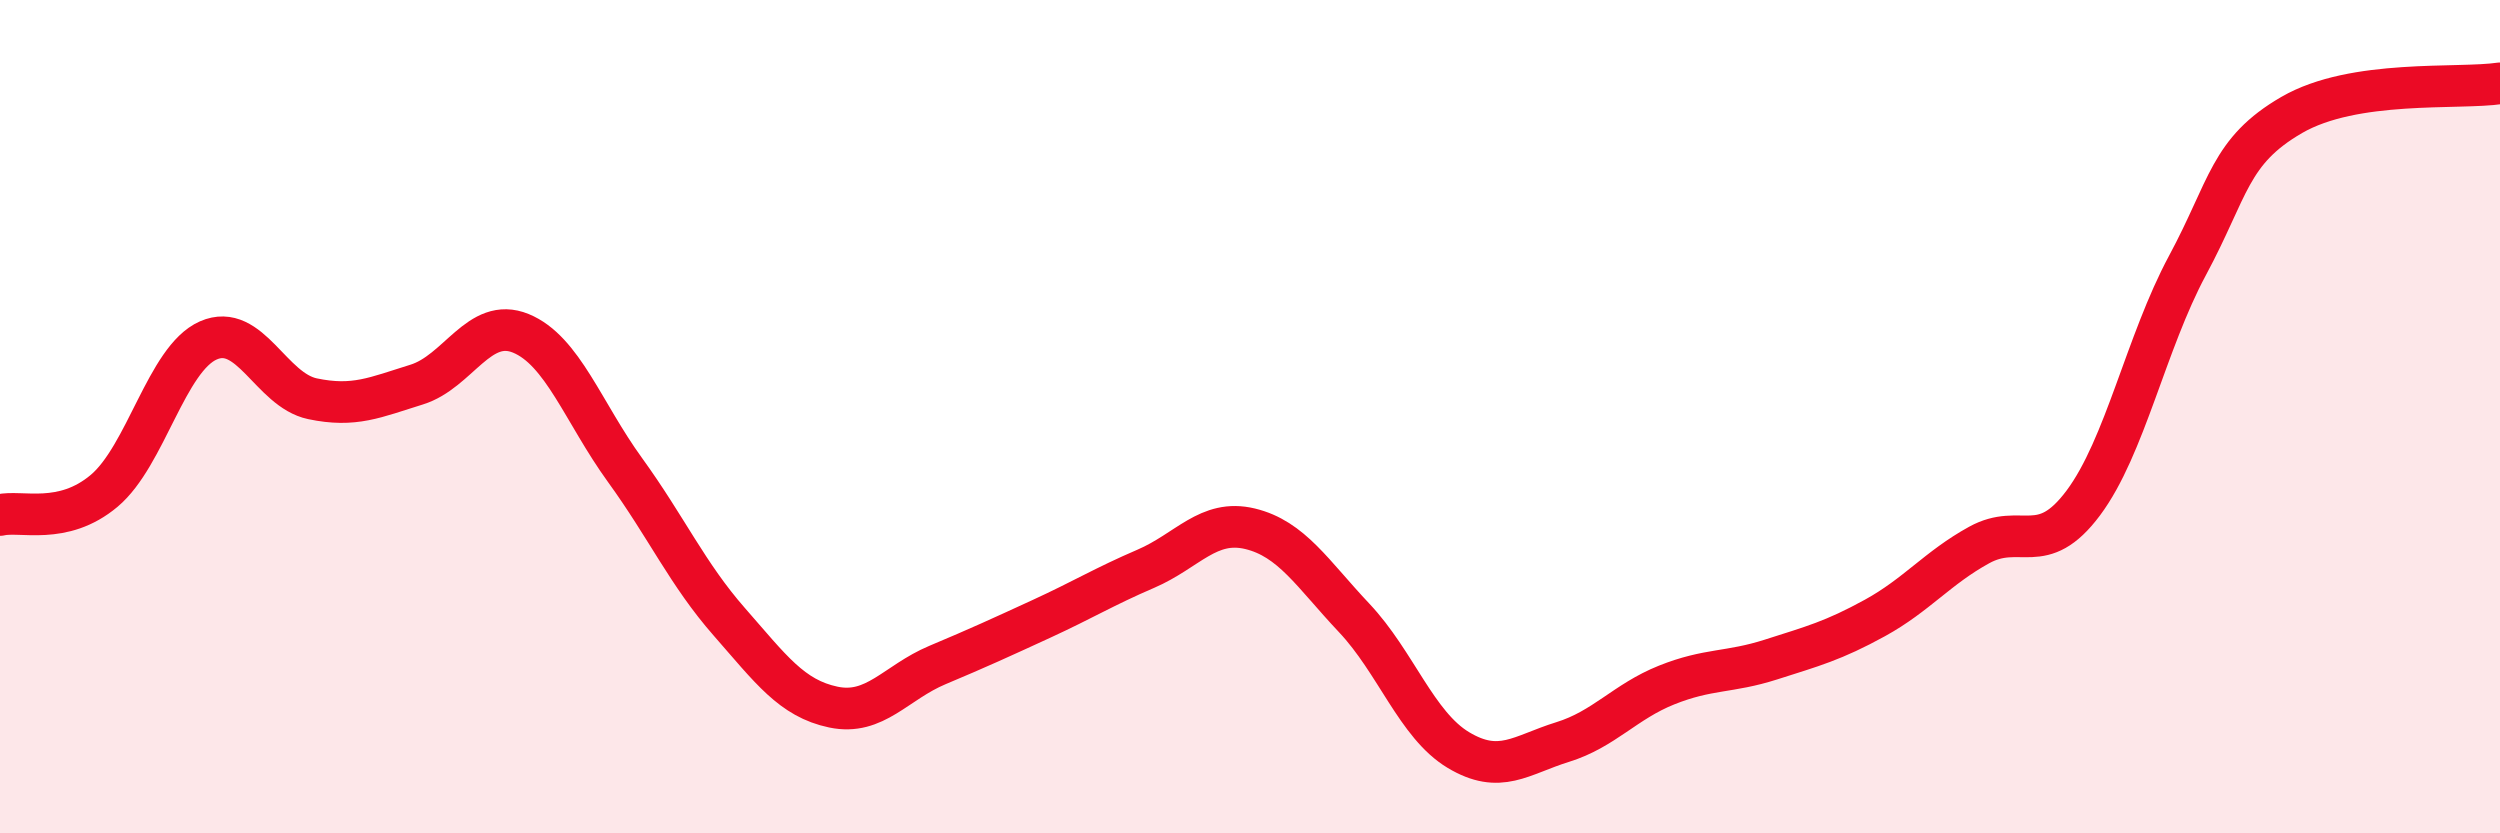 
    <svg width="60" height="20" viewBox="0 0 60 20" xmlns="http://www.w3.org/2000/svg">
      <path
        d="M 0,12.36 C 0.5,12.24 1.5,12.62 2.5,11.78 C 3.5,10.94 4,8.61 5,8.17 C 6,7.73 6.5,9.36 7.5,9.57 C 8.5,9.78 9,9.54 10,9.23 C 11,8.92 11.5,7.59 12.5,8 C 13.5,8.41 14,9.9 15,11.28 C 16,12.66 16.5,13.78 17.5,14.92 C 18.5,16.06 19,16.76 20,16.97 C 21,17.18 21.5,16.38 22.5,15.96 C 23.5,15.54 24,15.31 25,14.85 C 26,14.39 26.5,14.08 27.5,13.65 C 28.5,13.22 29,12.45 30,12.69 C 31,12.93 31.5,13.77 32.5,14.83 C 33.5,15.89 34,17.4 35,18 C 36,18.6 36.5,18.12 37.5,17.81 C 38.5,17.5 39,16.84 40,16.44 C 41,16.04 41.5,16.15 42.5,15.83 C 43.5,15.51 44,15.38 45,14.83 C 46,14.28 46.5,13.63 47.5,13.08 C 48.5,12.53 49,13.41 50,12.07 C 51,10.73 51.5,8.23 52.5,6.37 C 53.5,4.51 53.5,3.63 55,2.76 C 56.5,1.89 59,2.15 60,2L60 20L0 20Z"
        fill="#EB0A25"
        opacity="0.1"
        stroke-linecap="round"
        stroke-linejoin="round"
      />
      <path
        d="M 0,12.36 C 0.5,12.24 1.5,12.62 2.5,11.78 C 3.5,10.94 4,8.61 5,8.17 C 6,7.73 6.5,9.36 7.5,9.57 C 8.5,9.78 9,9.54 10,9.23 C 11,8.92 11.5,7.59 12.5,8 C 13.5,8.41 14,9.9 15,11.28 C 16,12.66 16.5,13.78 17.5,14.92 C 18.5,16.06 19,16.76 20,16.97 C 21,17.18 21.5,16.38 22.5,15.96 C 23.5,15.54 24,15.31 25,14.85 C 26,14.39 26.5,14.08 27.5,13.65 C 28.5,13.22 29,12.45 30,12.69 C 31,12.93 31.5,13.77 32.5,14.83 C 33.5,15.89 34,17.4 35,18 C 36,18.6 36.5,18.12 37.5,17.81 C 38.5,17.5 39,16.84 40,16.44 C 41,16.04 41.5,16.15 42.5,15.83 C 43.5,15.51 44,15.38 45,14.83 C 46,14.28 46.5,13.63 47.5,13.08 C 48.5,12.53 49,13.41 50,12.07 C 51,10.73 51.5,8.23 52.5,6.37 C 53.5,4.51 53.5,3.63 55,2.76 C 56.5,1.89 59,2.15 60,2"
        stroke="#EB0A25"
        stroke-width="1"
        fill="none"
        stroke-linecap="round"
        stroke-linejoin="round"
      />
    </svg>
  